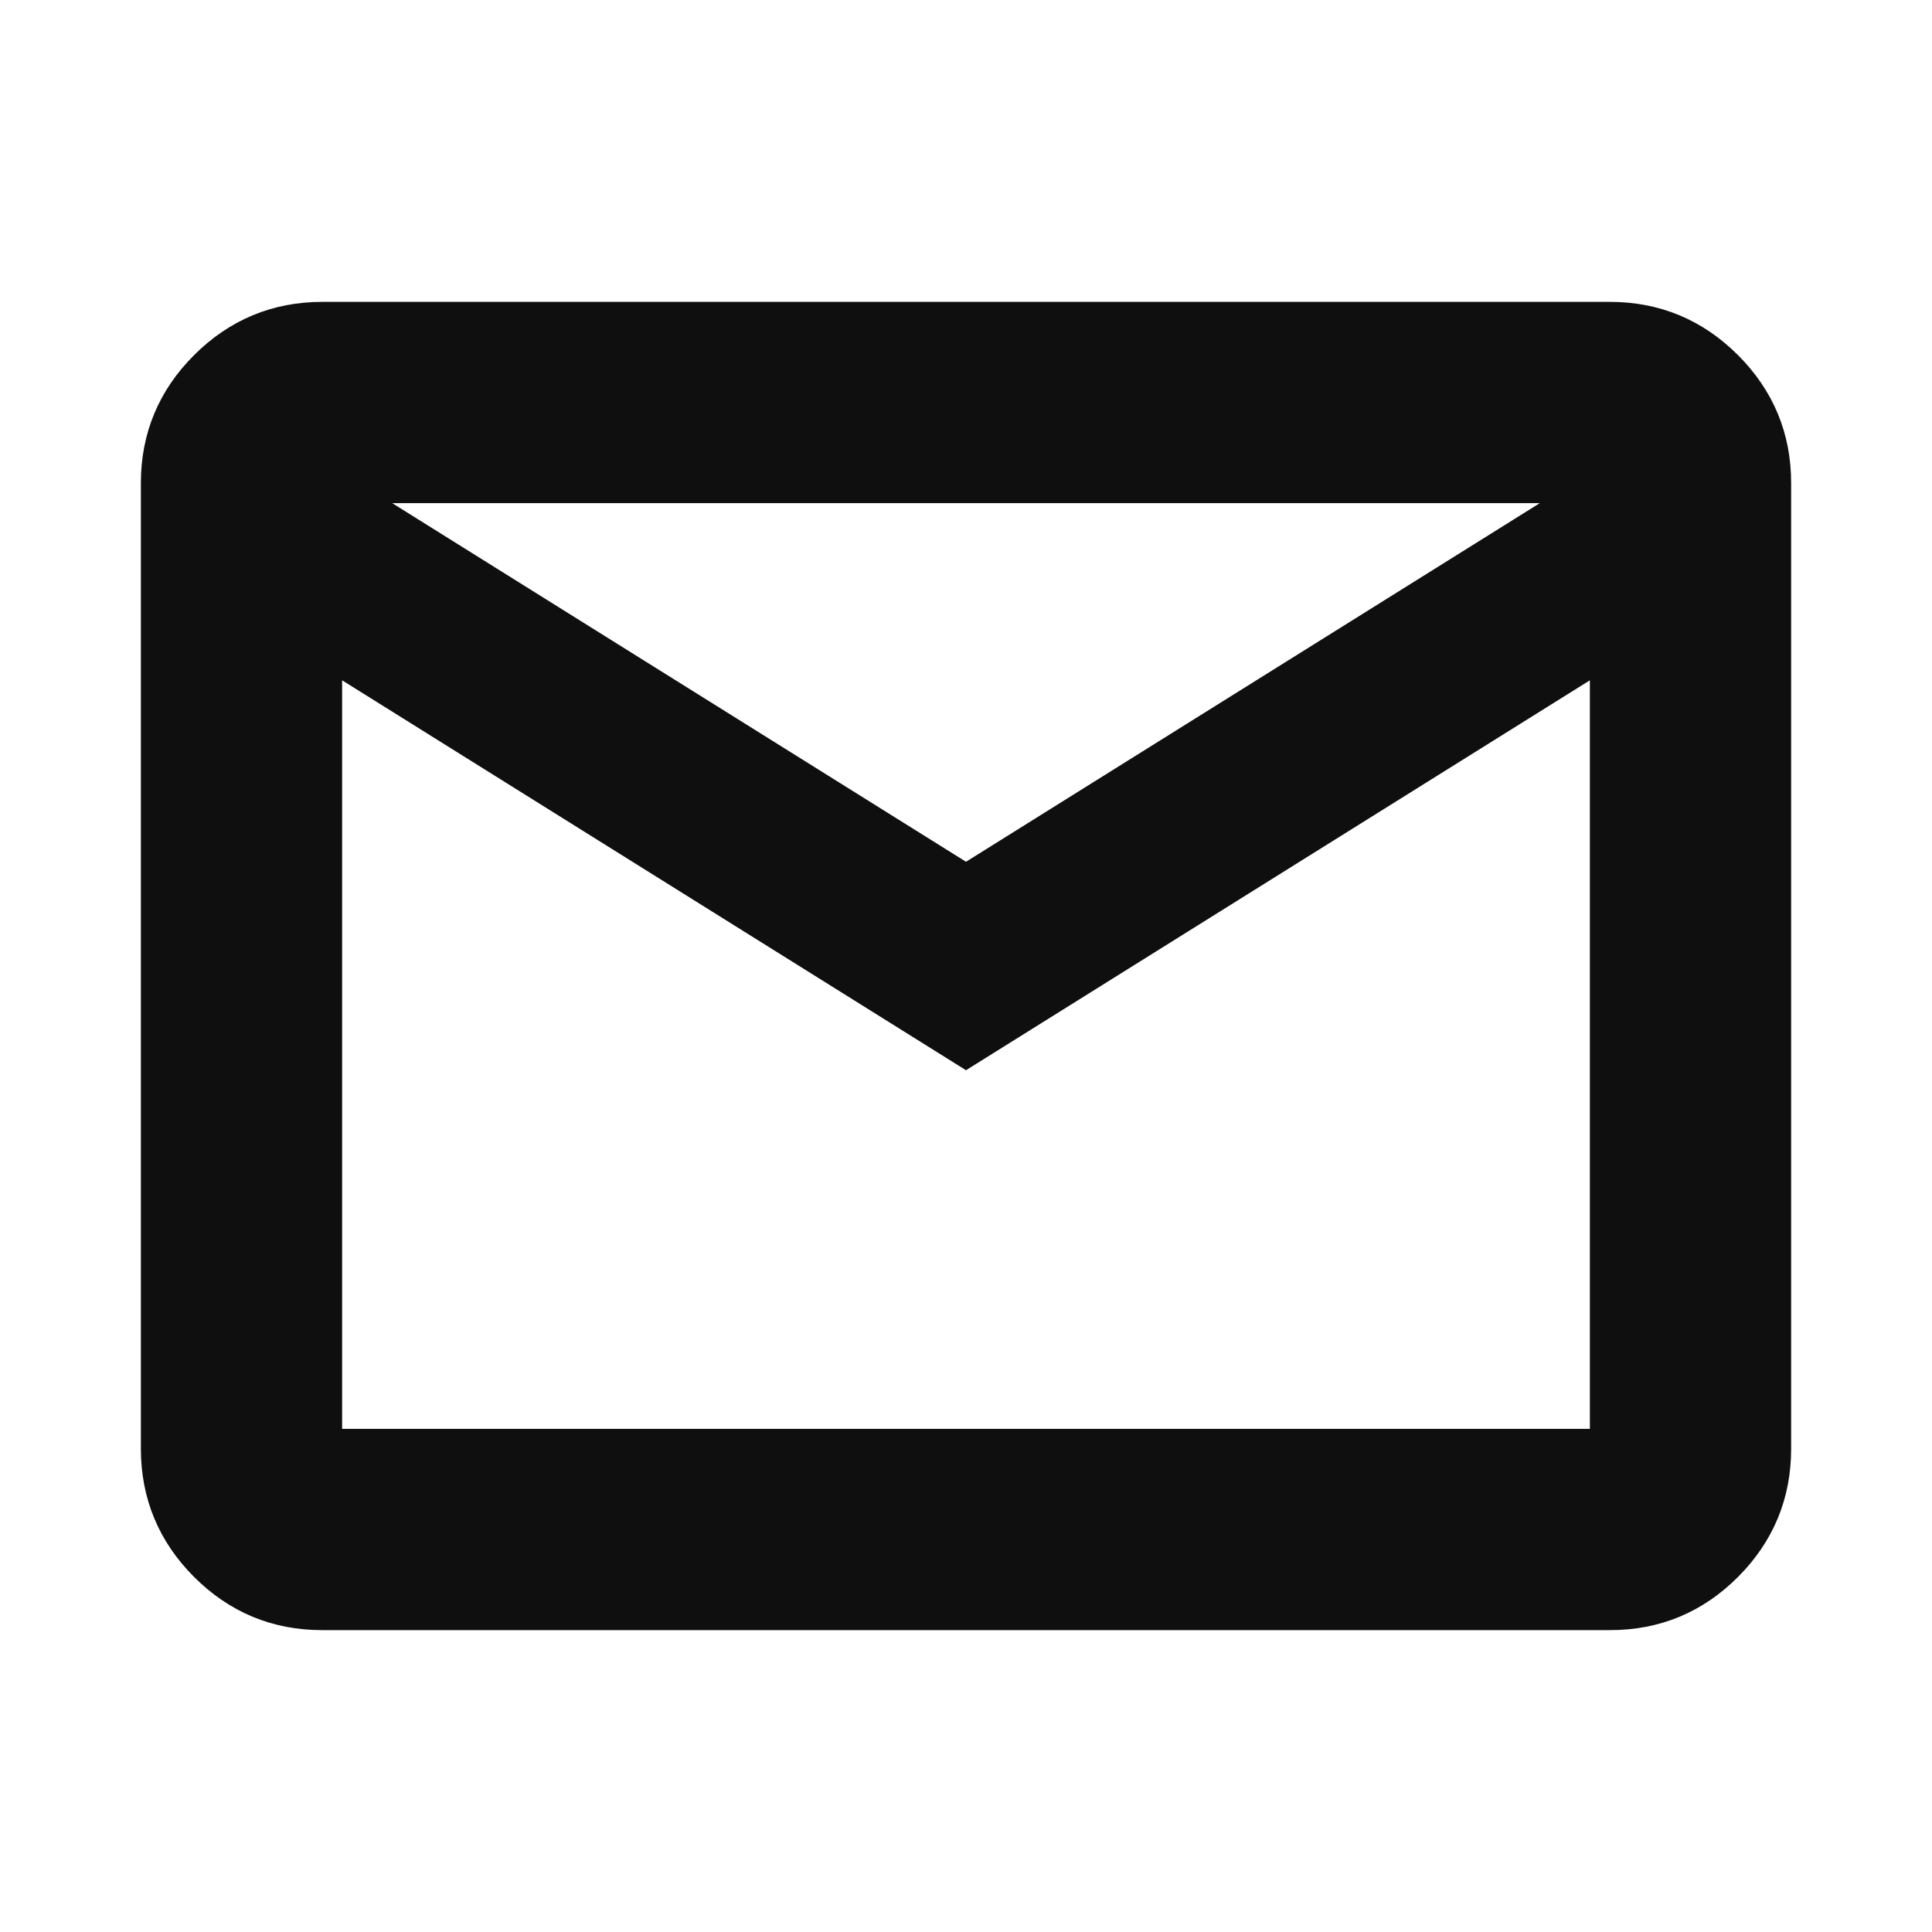 <svg xmlns="http://www.w3.org/2000/svg" width="24" height="24"><path fill="#0f0f0f" stroke="#0f0f0f" stroke-width=".5" d="M4 20q-.825 0-1.412-.587T2 18V6q0-.825.588-1.412T4 4h16q.825 0 1.413.588T22 6v12q0 .825-.587 1.413T20 20zm8-7L4 8v10h16V8zm0-2 8-5H4zM4 8V6v12z"/></svg>